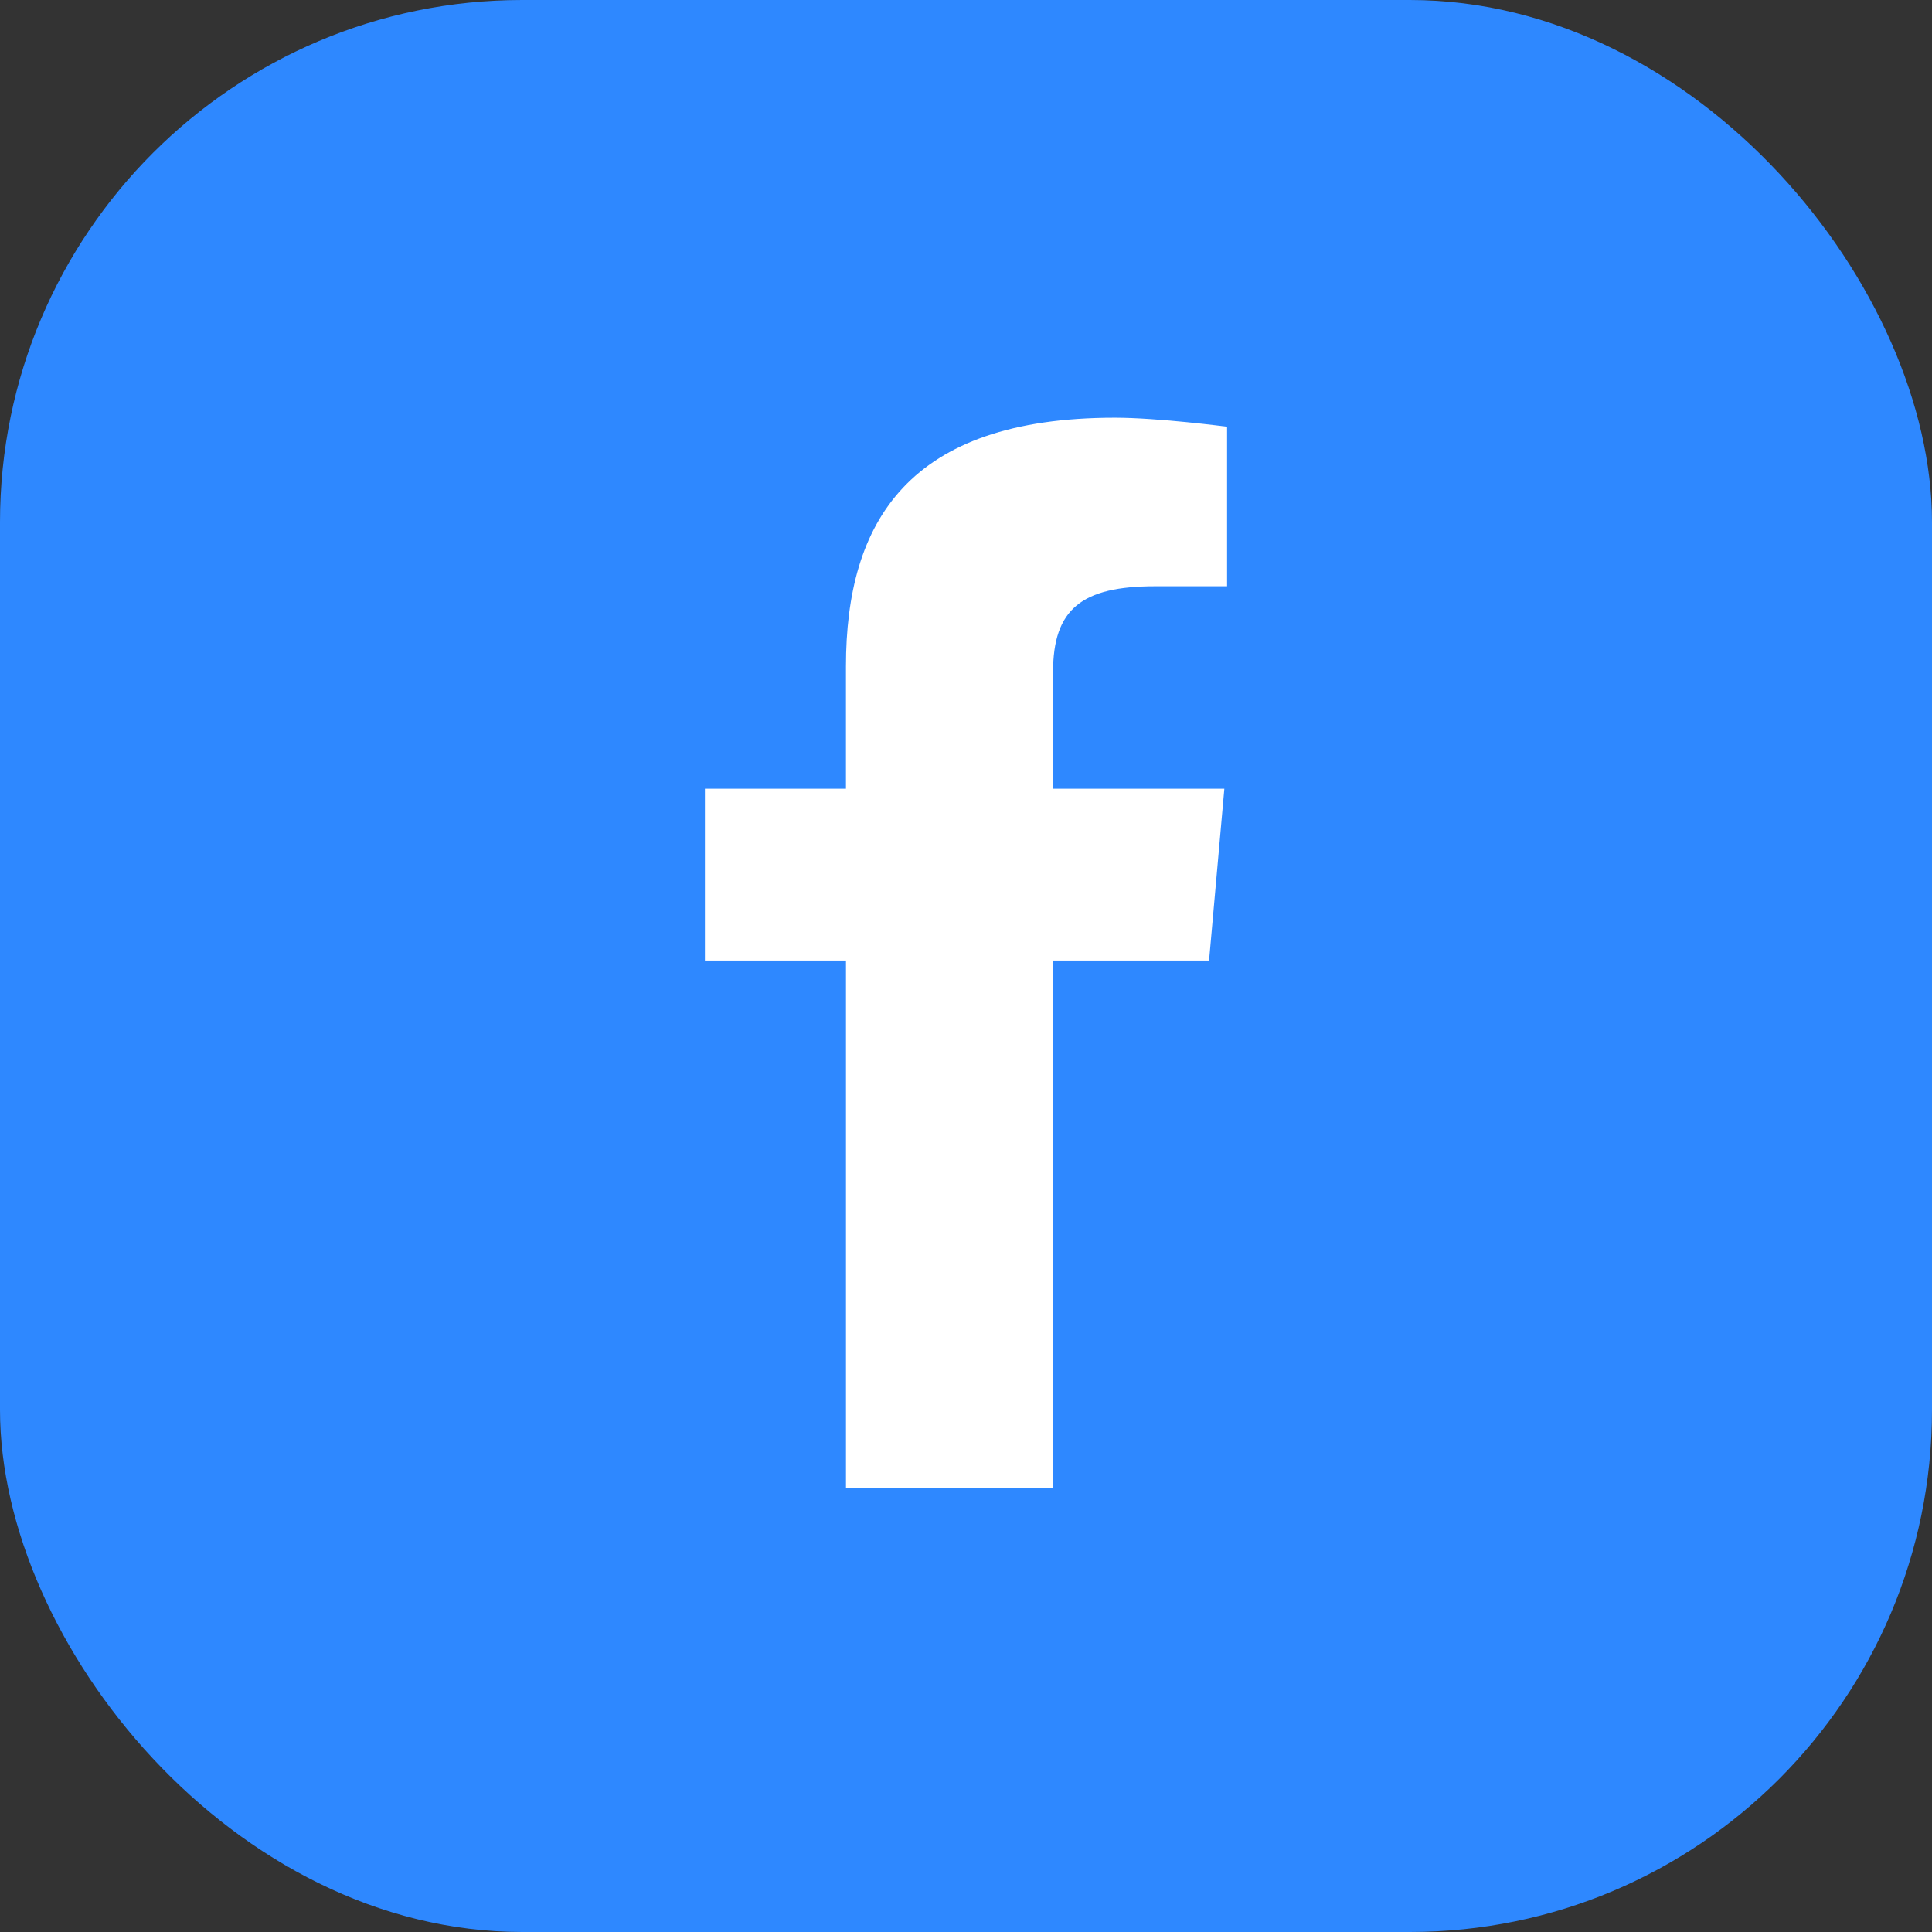 <svg width="74" height="74" viewBox="0 0 74 74" fill="none" xmlns="http://www.w3.org/2000/svg">
<rect x="0" y="0" width="74" height="74" fill="#333333" stroke="none"/>
<rect width="74" height="74" rx="20" fill="#2E88FF"/>
<path d="M40.333 57H32.403V36.79H27V30.21H32.402V25.528C32.402 19.979 34.792 16 42.701 16C44.374 16 47 16.345 47 16.345V22.455H44.242C41.431 22.455 40.334 23.328 40.334 25.745V30.21H46.895L46.31 36.79H40.333L40.333 57Z" fill="white"/>
</svg>
